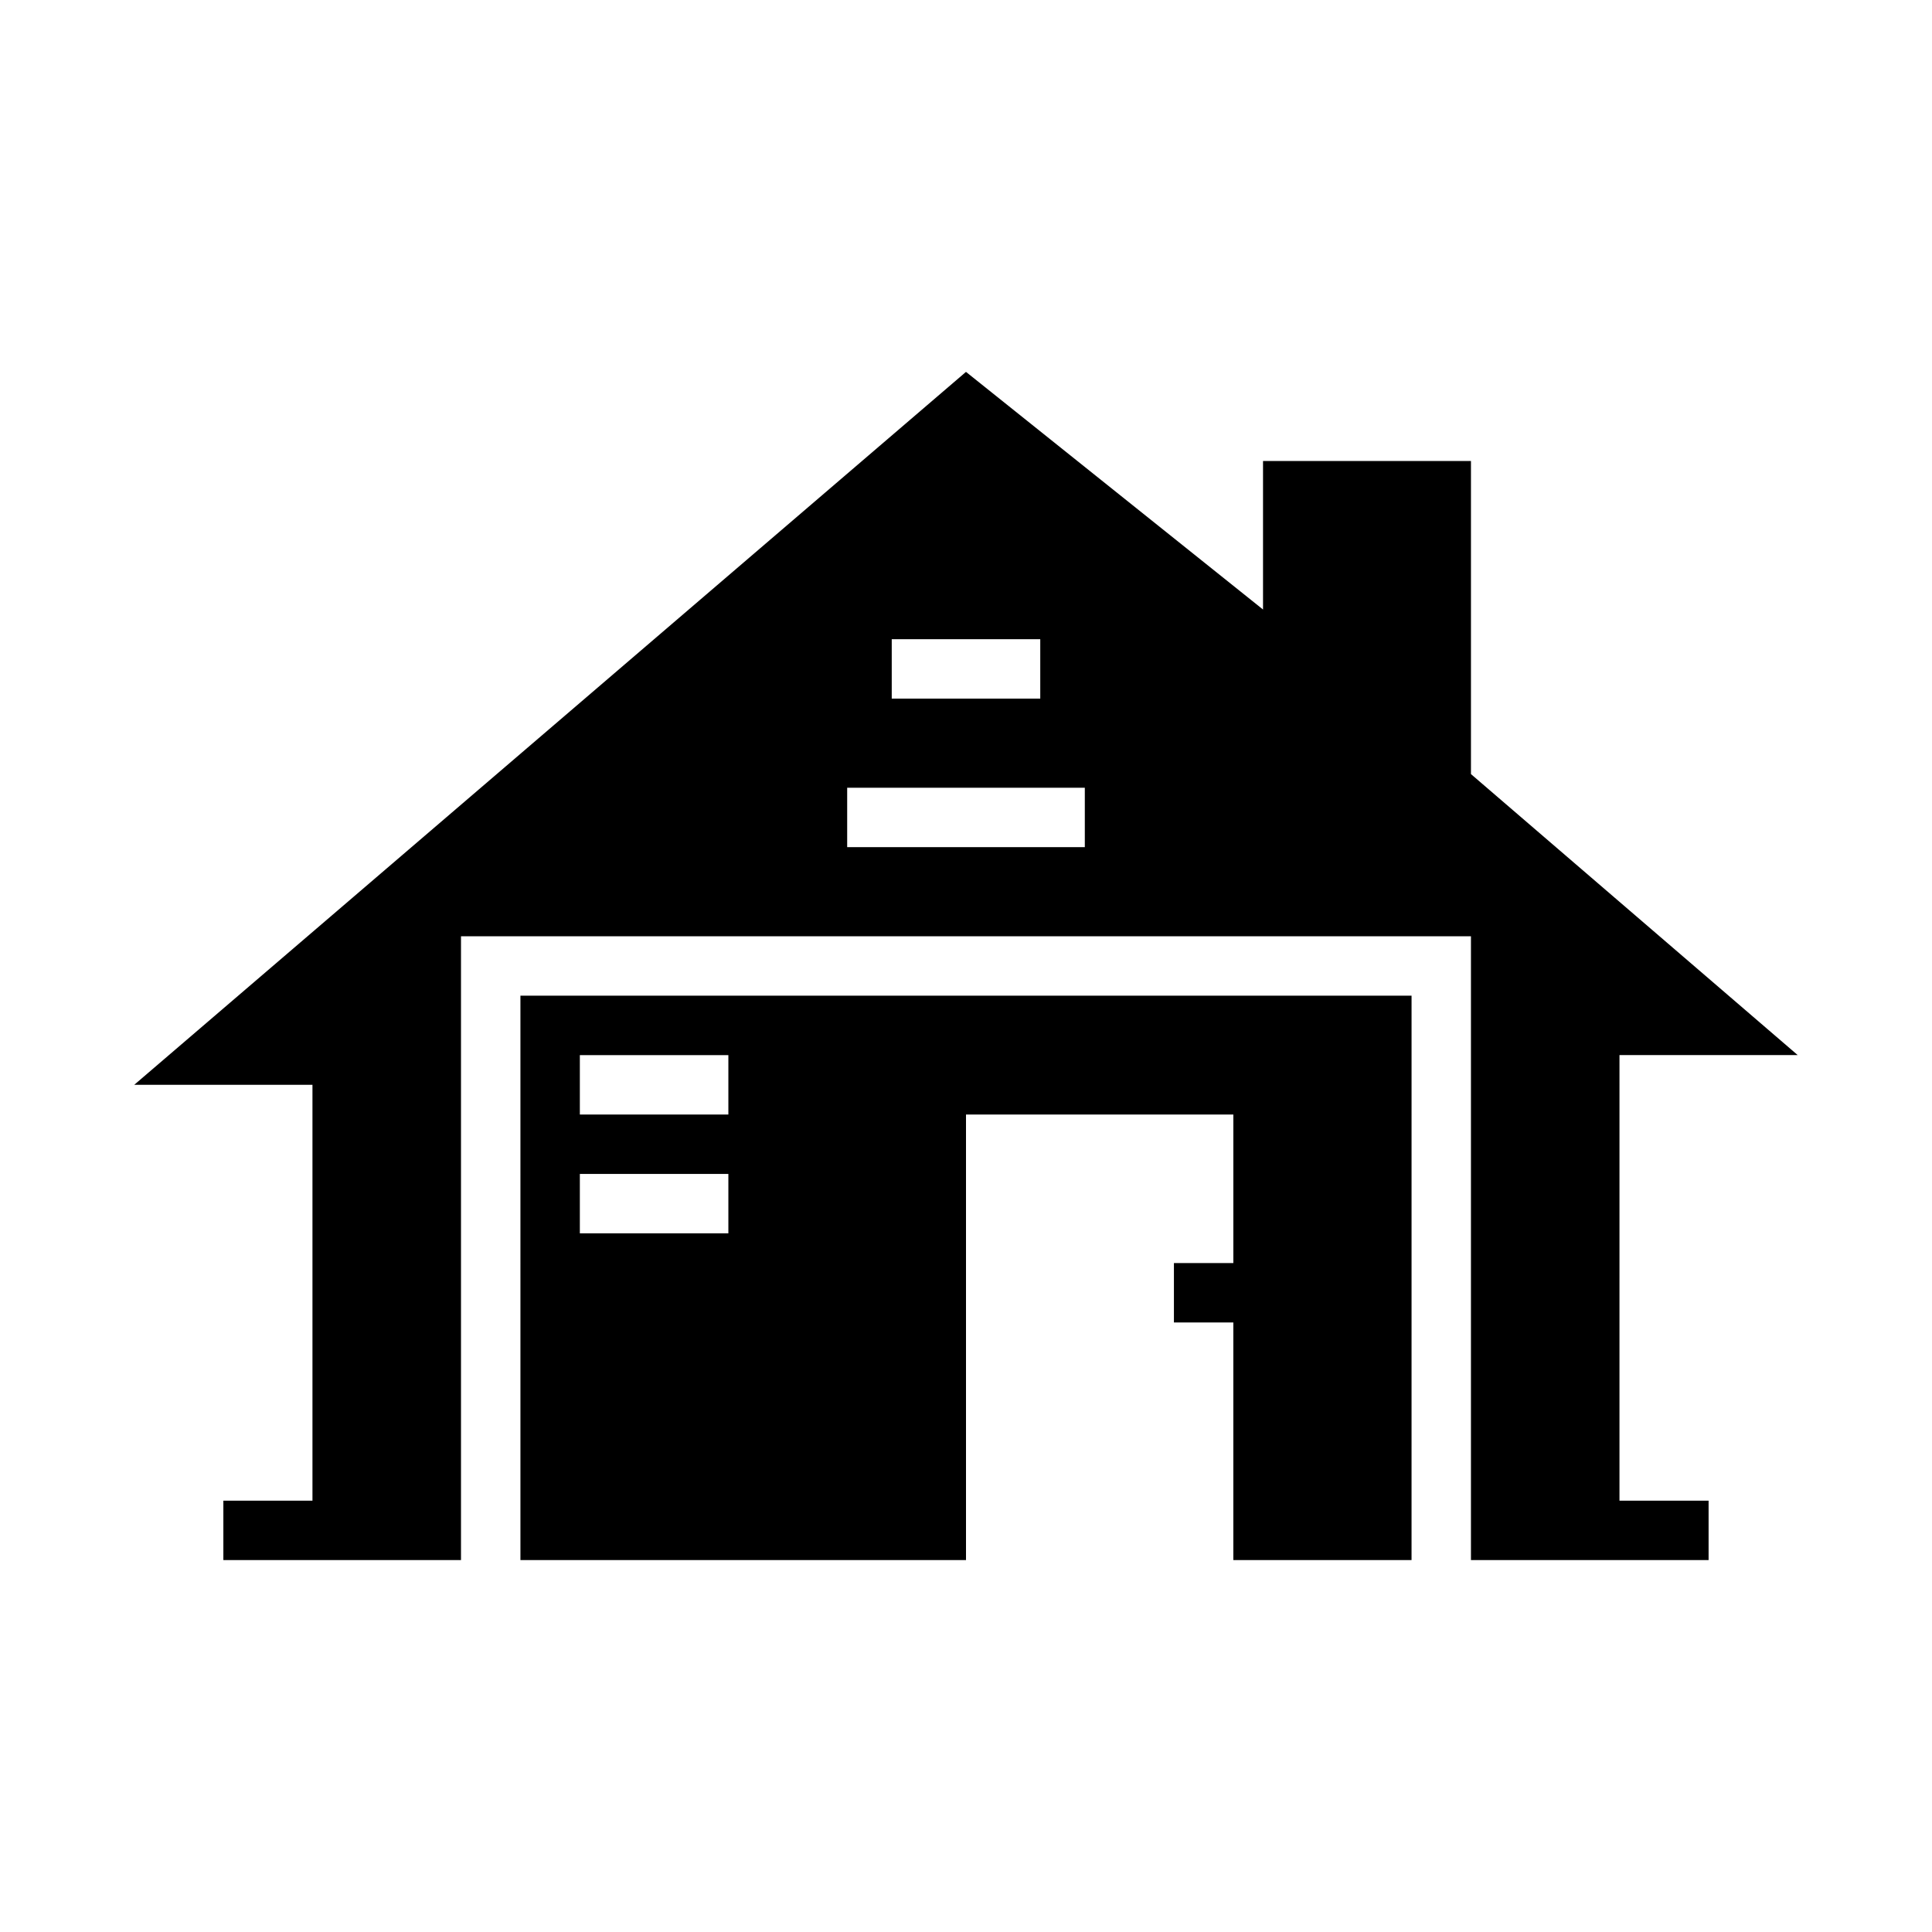 <?xml version="1.0" encoding="UTF-8"?>
<!-- Uploaded to: SVG Repo, www.svgrepo.com, Generator: SVG Repo Mixer Tools -->
<svg fill="#000000" width="800px" height="800px" version="1.1" viewBox="144 144 512 512" xmlns="http://www.w3.org/2000/svg">
 <g>
  <path d="m573.18 423.61h47.23l-86.59-74.469v-82.969h-55.105v39.359l-78.719-62.977-220.42 188.93h47.23v110.21h-23.613v15.742h62.977v-165.31h267.65v165.31h62.977v-15.742h-23.617zm-192.86-110.21h39.359v15.742h-39.359zm51.168 55.105h-62.977v-15.746h62.977z"/>
  <path d="m281.92 557.44h118.08v-118.08h70.848v39.359h-15.746v15.742h15.742v62.977h47.23l0.004-149.57h-236.16zm55.105-86.594-39.359 0.004v-15.746h39.359zm0-31.488-39.359 0.004v-15.746h39.359z"/>
 </g>
</svg>